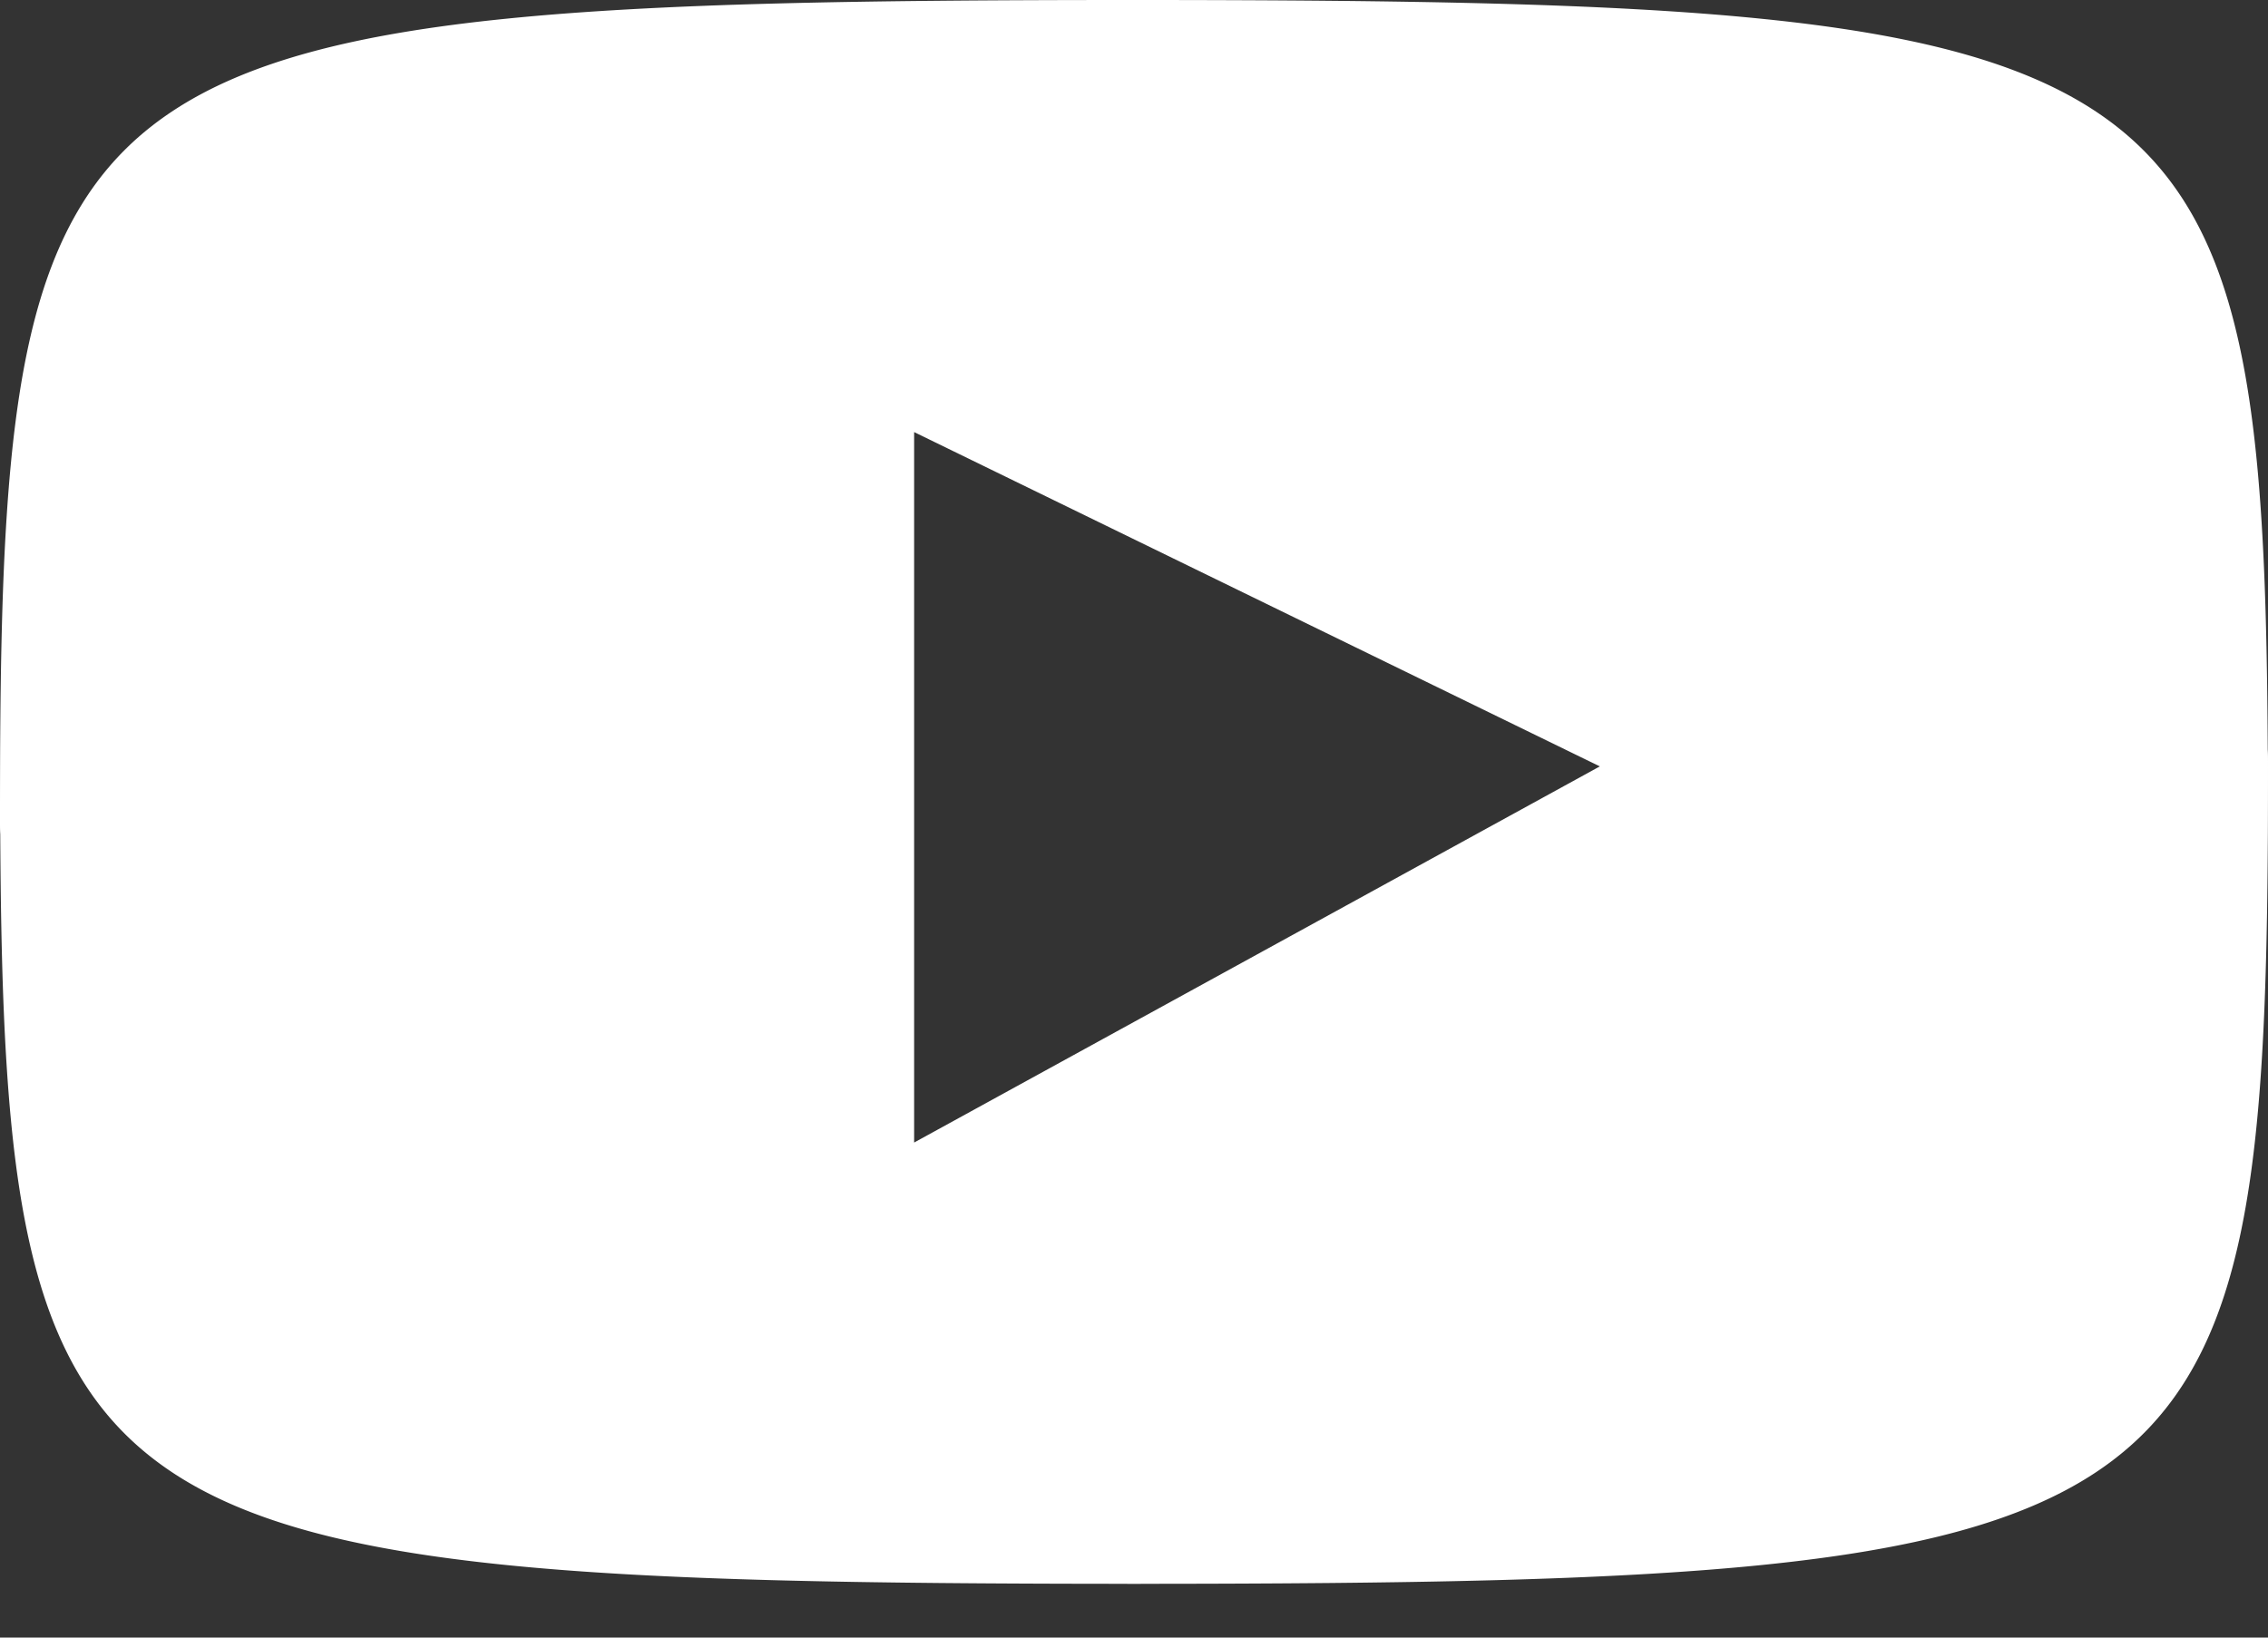 <svg width="18" height="13" xmlns="http://www.w3.org/2000/svg"><rect width="100%" height="100%" fill="#333333" stroke="none"/><path d="M9.098 12.573a8.88 8.88 0 0 1-.196 0c-8.266-.005-8.87-.377-8.9-5.95C0 6.594 0 6.563 0 6.53a132.164 132.164 0 0 1 .001-.58C.032.376.636.004 8.901 0a8.88 8.88 0 0 1 .197 0c8.266.005 8.87.377 8.9 5.95.002.03.002.061.002.093a132.173 132.173 0 0 1-.001.58c-.031 5.573-.635 5.945-8.9 5.95zM7.255 3.43v5.64l5.442-2.986L7.255 3.43z" fill="#FFF" fill-rule="evenodd"/></svg>